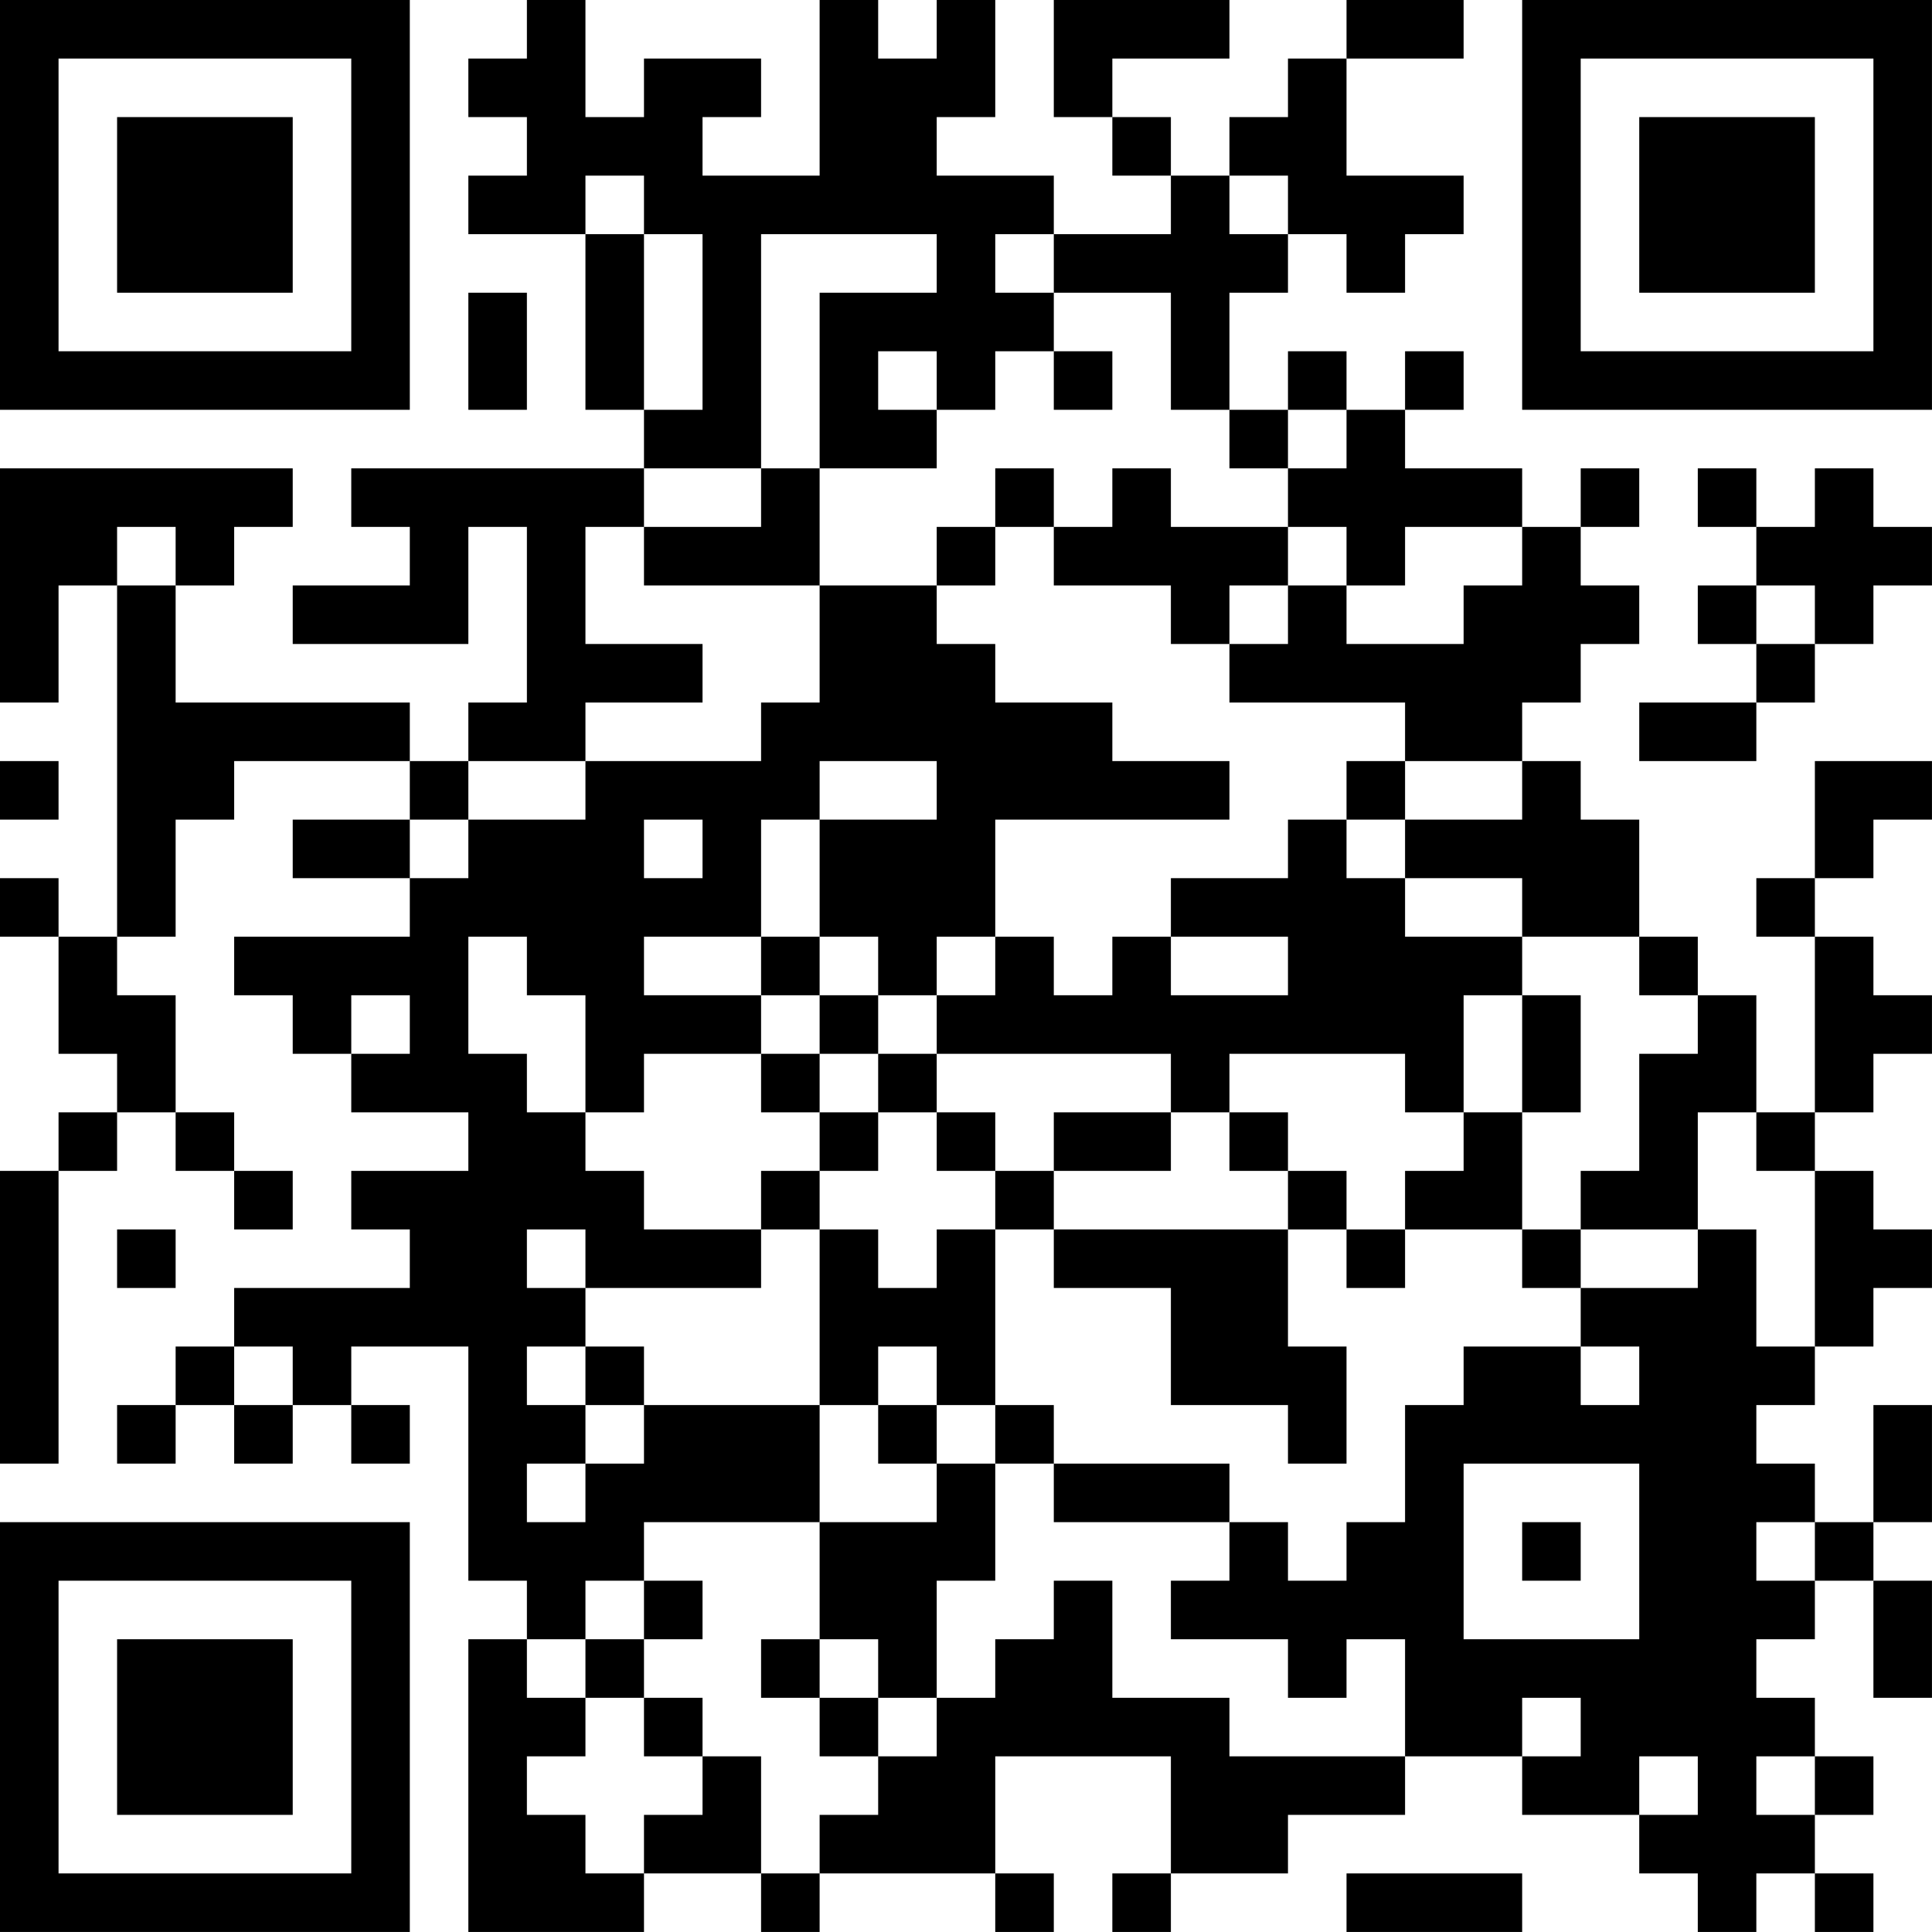 <?xml version="1.0" encoding="UTF-8"?>
<svg xmlns="http://www.w3.org/2000/svg" version="1.1" width="400" height="400" viewBox="0 0 400 400"><rect x="0" y="0" width="400" height="400" fill="#ffffff"/><g transform="scale(12.121)"><g transform="translate(0,0)"><path fill-rule="evenodd" d="M9 0L9 1L8 1L8 2L9 2L9 3L8 3L8 4L10 4L10 7L11 7L11 8L6 8L6 9L7 9L7 10L5 10L5 11L8 11L8 9L9 9L9 12L8 12L8 13L7 13L7 12L3 12L3 10L4 10L4 9L5 9L5 8L0 8L0 12L1 12L1 10L2 10L2 16L1 16L1 15L0 15L0 16L1 16L1 18L2 18L2 19L1 19L1 20L0 20L0 25L1 25L1 20L2 20L2 19L3 19L3 20L4 20L4 21L5 21L5 20L4 20L4 19L3 19L3 17L2 17L2 16L3 16L3 14L4 14L4 13L7 13L7 14L5 14L5 15L7 15L7 16L4 16L4 17L5 17L5 18L6 18L6 19L8 19L8 20L6 20L6 21L7 21L7 22L4 22L4 23L3 23L3 24L2 24L2 25L3 25L3 24L4 24L4 25L5 25L5 24L6 24L6 25L7 25L7 24L6 24L6 23L8 23L8 27L9 27L9 28L8 28L8 33L11 33L11 32L13 32L13 33L14 33L14 32L17 32L17 33L18 33L18 32L17 32L17 30L20 30L20 32L19 32L19 33L20 33L20 32L22 32L22 31L24 31L24 30L26 30L26 31L28 31L28 32L29 32L29 33L30 33L30 32L31 32L31 33L32 33L32 32L31 32L31 31L32 31L32 30L31 30L31 29L30 29L30 28L31 28L31 27L32 27L32 29L33 29L33 27L32 27L32 26L33 26L33 24L32 24L32 26L31 26L31 25L30 25L30 24L31 24L31 23L32 23L32 22L33 22L33 21L32 21L32 20L31 20L31 19L32 19L32 18L33 18L33 17L32 17L32 16L31 16L31 15L32 15L32 14L33 14L33 13L31 13L31 15L30 15L30 16L31 16L31 19L30 19L30 17L29 17L29 16L28 16L28 14L27 14L27 13L26 13L26 12L27 12L27 11L28 11L28 10L27 10L27 9L28 9L28 8L27 8L27 9L26 9L26 8L24 8L24 7L25 7L25 6L24 6L24 7L23 7L23 6L22 6L22 7L21 7L21 5L22 5L22 4L23 4L23 5L24 5L24 4L25 4L25 3L23 3L23 1L25 1L25 0L23 0L23 1L22 1L22 2L21 2L21 3L20 3L20 2L19 2L19 1L21 1L21 0L18 0L18 2L19 2L19 3L20 3L20 4L18 4L18 3L16 3L16 2L17 2L17 0L16 0L16 1L15 1L15 0L14 0L14 3L12 3L12 2L13 2L13 1L11 1L11 2L10 2L10 0ZM10 3L10 4L11 4L11 7L12 7L12 4L11 4L11 3ZM21 3L21 4L22 4L22 3ZM13 4L13 8L11 8L11 9L10 9L10 11L12 11L12 12L10 12L10 13L8 13L8 14L7 14L7 15L8 15L8 14L10 14L10 13L13 13L13 12L14 12L14 10L16 10L16 11L17 11L17 12L19 12L19 13L21 13L21 14L17 14L17 16L16 16L16 17L15 17L15 16L14 16L14 14L16 14L16 13L14 13L14 14L13 14L13 16L11 16L11 17L13 17L13 18L11 18L11 19L10 19L10 17L9 17L9 16L8 16L8 18L9 18L9 19L10 19L10 20L11 20L11 21L13 21L13 22L10 22L10 21L9 21L9 22L10 22L10 23L9 23L9 24L10 24L10 25L9 25L9 26L10 26L10 25L11 25L11 24L14 24L14 26L11 26L11 27L10 27L10 28L9 28L9 29L10 29L10 30L9 30L9 31L10 31L10 32L11 32L11 31L12 31L12 30L13 30L13 32L14 32L14 31L15 31L15 30L16 30L16 29L17 29L17 28L18 28L18 27L19 27L19 29L21 29L21 30L24 30L24 28L23 28L23 29L22 29L22 28L20 28L20 27L21 27L21 26L22 26L22 27L23 27L23 26L24 26L24 24L25 24L25 23L27 23L27 24L28 24L28 23L27 23L27 22L29 22L29 21L30 21L30 23L31 23L31 20L30 20L30 19L29 19L29 21L27 21L27 20L28 20L28 18L29 18L29 17L28 17L28 16L26 16L26 15L24 15L24 14L26 14L26 13L24 13L24 12L21 12L21 11L22 11L22 10L23 10L23 11L25 11L25 10L26 10L26 9L24 9L24 10L23 10L23 9L22 9L22 8L23 8L23 7L22 7L22 8L21 8L21 7L20 7L20 5L18 5L18 4L17 4L17 5L18 5L18 6L17 6L17 7L16 7L16 6L15 6L15 7L16 7L16 8L14 8L14 5L16 5L16 4ZM8 5L8 7L9 7L9 5ZM18 6L18 7L19 7L19 6ZM13 8L13 9L11 9L11 10L14 10L14 8ZM17 8L17 9L16 9L16 10L17 10L17 9L18 9L18 10L20 10L20 11L21 11L21 10L22 10L22 9L20 9L20 8L19 8L19 9L18 9L18 8ZM29 8L29 9L30 9L30 10L29 10L29 11L30 11L30 12L28 12L28 13L30 13L30 12L31 12L31 11L32 11L32 10L33 10L33 9L32 9L32 8L31 8L31 9L30 9L30 8ZM2 9L2 10L3 10L3 9ZM30 10L30 11L31 11L31 10ZM0 13L0 14L1 14L1 13ZM23 13L23 14L22 14L22 15L20 15L20 16L19 16L19 17L18 17L18 16L17 16L17 17L16 17L16 18L15 18L15 17L14 17L14 16L13 16L13 17L14 17L14 18L13 18L13 19L14 19L14 20L13 20L13 21L14 21L14 24L15 24L15 25L16 25L16 26L14 26L14 28L13 28L13 29L14 29L14 30L15 30L15 29L16 29L16 27L17 27L17 25L18 25L18 26L21 26L21 25L18 25L18 24L17 24L17 21L18 21L18 22L20 22L20 24L22 24L22 25L23 25L23 23L22 23L22 21L23 21L23 22L24 22L24 21L26 21L26 22L27 22L27 21L26 21L26 19L27 19L27 17L26 17L26 16L24 16L24 15L23 15L23 14L24 14L24 13ZM11 14L11 15L12 15L12 14ZM20 16L20 17L22 17L22 16ZM6 17L6 18L7 18L7 17ZM25 17L25 19L24 19L24 18L21 18L21 19L20 19L20 18L16 18L16 19L15 19L15 18L14 18L14 19L15 19L15 20L14 20L14 21L15 21L15 22L16 22L16 21L17 21L17 20L18 20L18 21L22 21L22 20L23 20L23 21L24 21L24 20L25 20L25 19L26 19L26 17ZM16 19L16 20L17 20L17 19ZM18 19L18 20L20 20L20 19ZM21 19L21 20L22 20L22 19ZM2 21L2 22L3 22L3 21ZM4 23L4 24L5 24L5 23ZM10 23L10 24L11 24L11 23ZM15 23L15 24L16 24L16 25L17 25L17 24L16 24L16 23ZM25 25L25 28L28 28L28 25ZM26 26L26 27L27 27L27 26ZM30 26L30 27L31 27L31 26ZM11 27L11 28L10 28L10 29L11 29L11 30L12 30L12 29L11 29L11 28L12 28L12 27ZM14 28L14 29L15 29L15 28ZM26 29L26 30L27 30L27 29ZM28 30L28 31L29 31L29 30ZM30 30L30 31L31 31L31 30ZM23 32L23 33L26 33L26 32ZM0 0L0 7L7 7L7 0ZM1 1L1 6L6 6L6 1ZM2 2L2 5L5 5L5 2ZM26 0L26 7L33 7L33 0ZM27 1L27 6L32 6L32 1ZM28 2L28 5L31 5L31 2ZM0 26L0 33L7 33L7 26ZM1 27L1 32L6 32L6 27ZM2 28L2 31L5 31L5 28Z" fill="#000000"/></g></g></svg>
